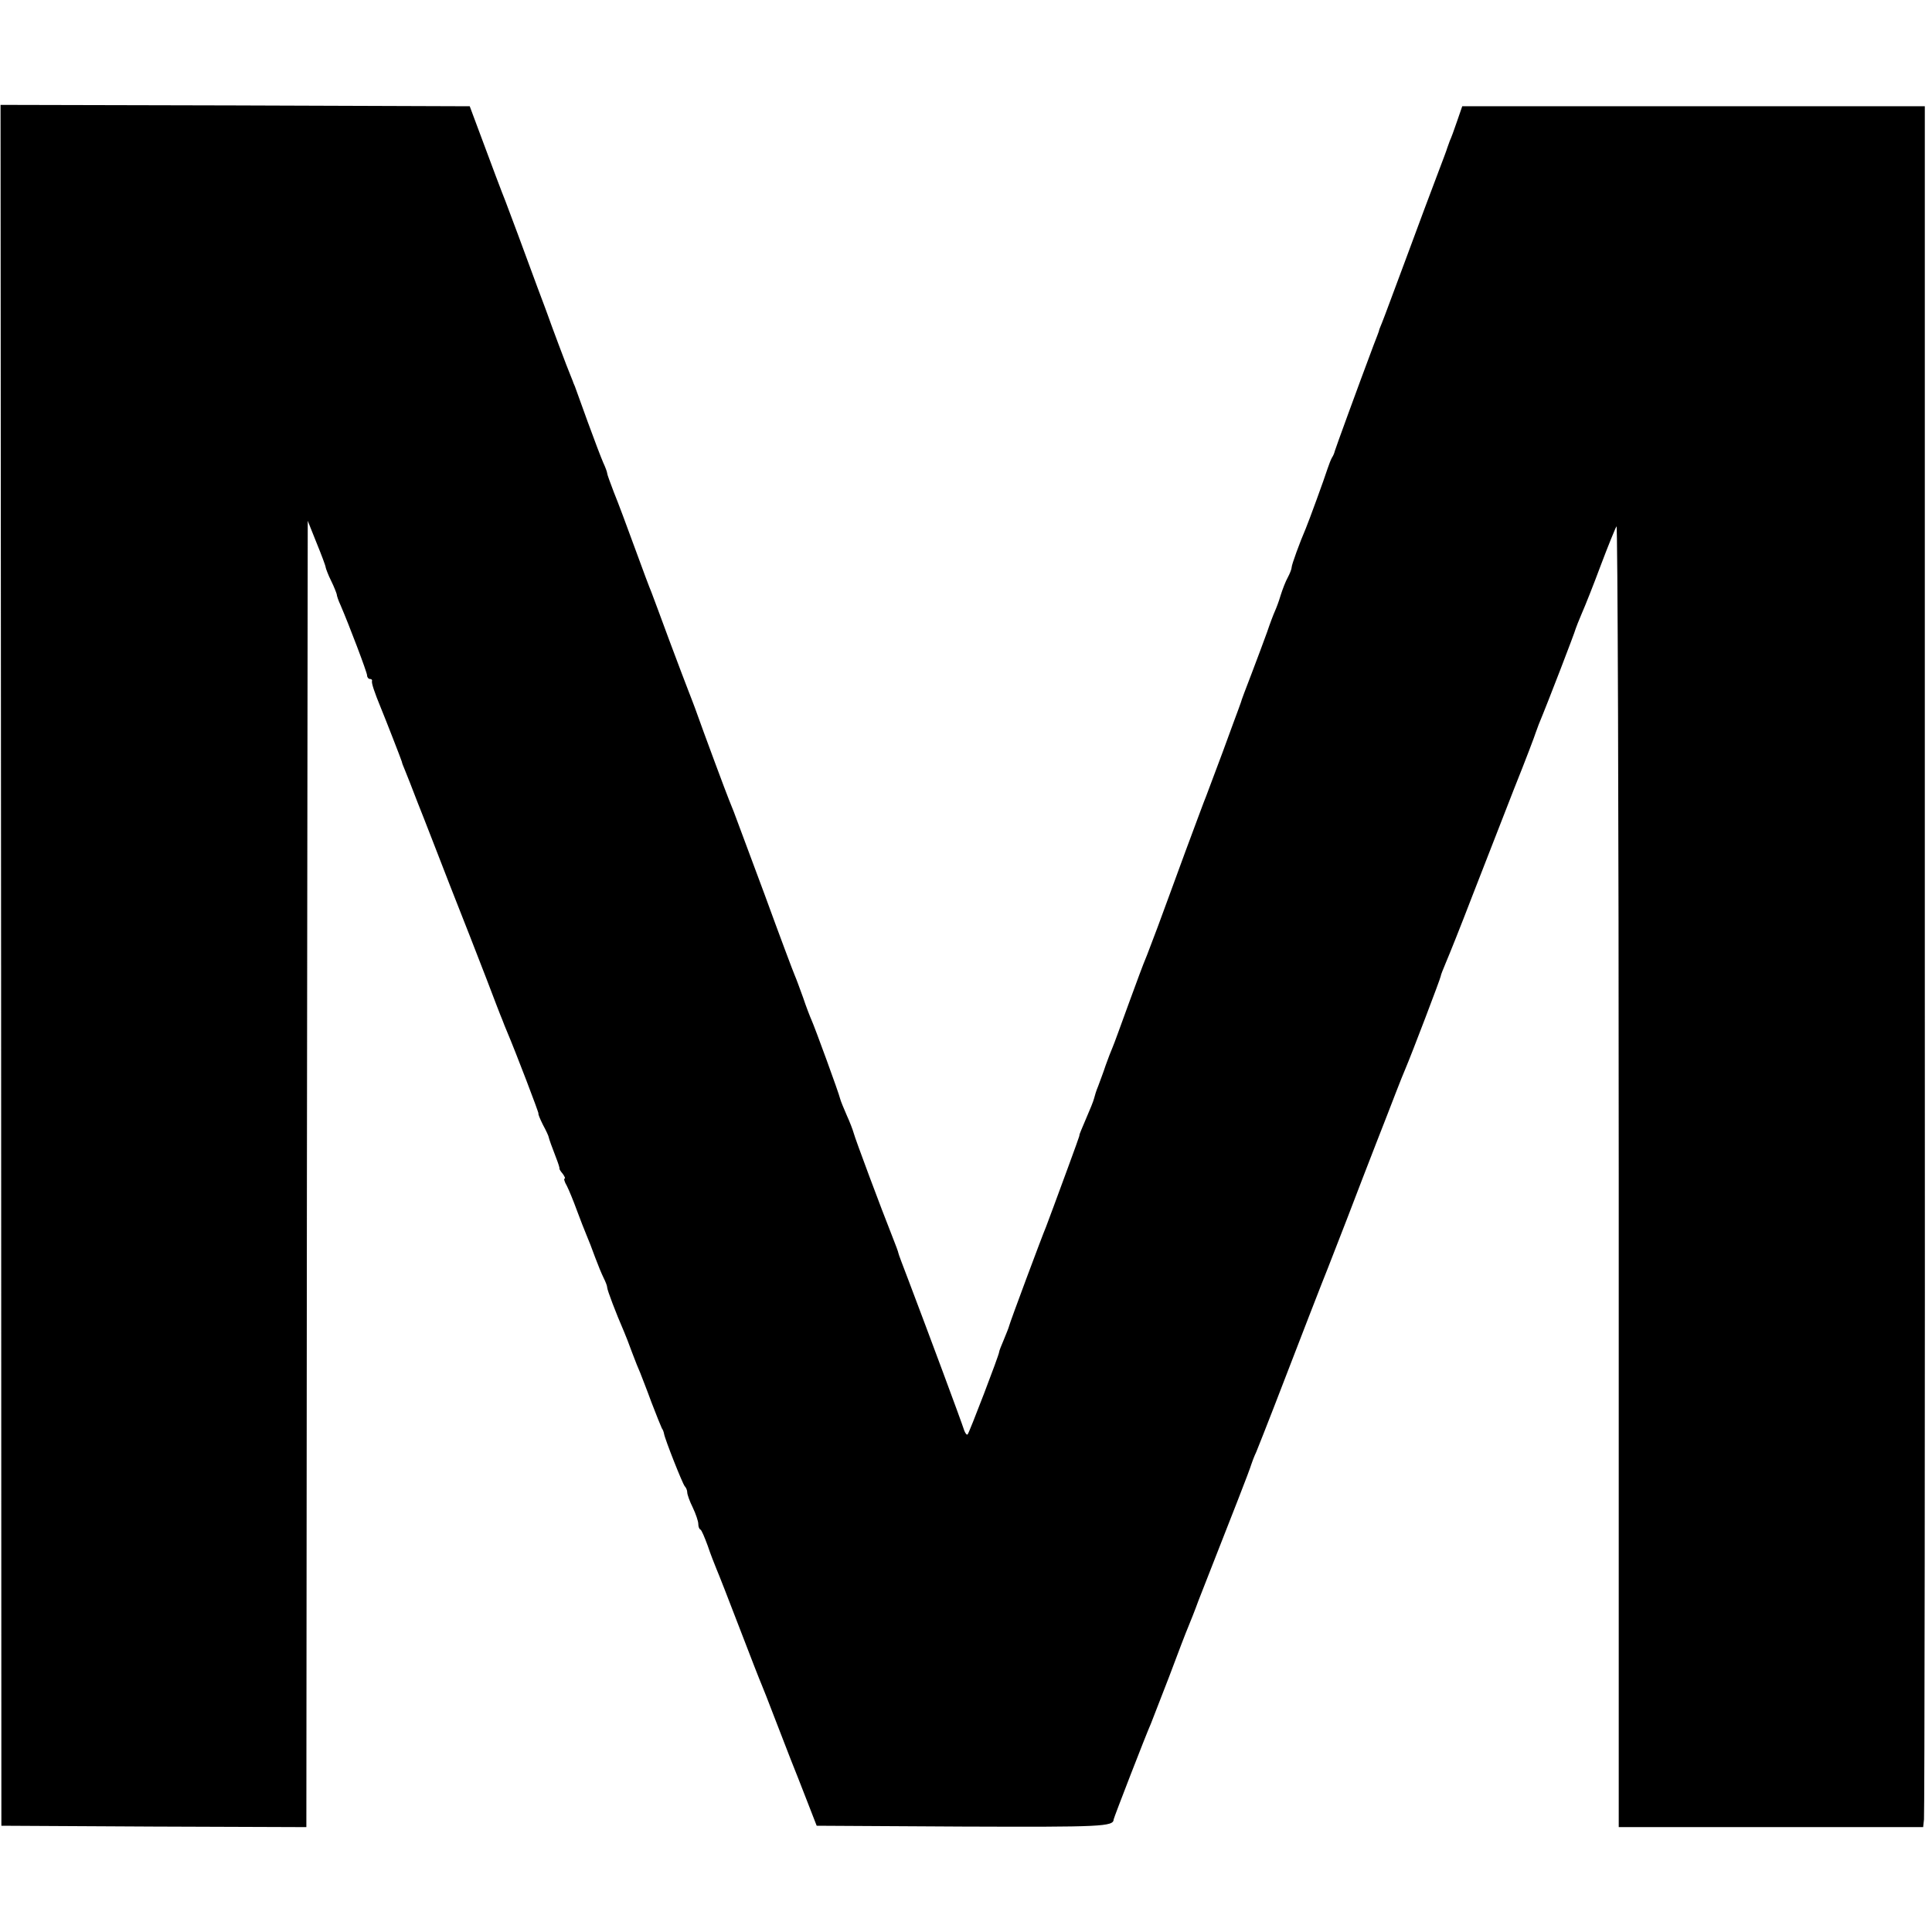 <?xml version="1.0" standalone="no"?>
<!DOCTYPE svg PUBLIC "-//W3C//DTD SVG 20010904//EN"
 "http://www.w3.org/TR/2001/REC-SVG-20010904/DTD/svg10.dtd">
<svg version="1.0" xmlns="http://www.w3.org/2000/svg"
 width="700pt" height="700pt" viewBox="0 0 700 700"
 preserveAspectRatio="xMidYMid meet">
<g transform="translate(0,700) scale(0.1,-0.1)"
fill="#000000" stroke="none">
<path d="M4 3503 l1 -3118 552 -3 553 -2 2 2366 3 2367 32 -80 c18 -44 33 -84
33 -89 1 -5 9 -27 20 -49 11 -22 19 -44 20 -48 0 -5 6 -23 14 -40 31 -72 96
-243 96 -254 0 -7 5 -13 10 -13 6 0 9 -3 8 -7 -3 -7 9 -42 32 -98 15 -36 75
-190 76 -195 0 -3 5 -16 11 -30 6 -14 27 -68 47 -120 21 -52 73 -187 117 -300
45 -113 103 -263 131 -335 27 -71 53 -139 58 -150 4 -11 12 -31 18 -45 29 -68
116 -295 113 -295 -2 0 5 -18 16 -40 12 -22 21 -42 21 -45 1 -6 12 -37 28 -78
7 -18 12 -34 11 -36 -1 -1 4 -10 12 -19 7 -10 10 -17 7 -17 -4 0 -1 -12 8 -27
8 -16 24 -55 36 -88 12 -33 28 -73 35 -90 7 -16 21 -52 31 -80 10 -27 24 -61
31 -75 7 -14 13 -29 13 -35 0 -9 31 -91 61 -160 5 -11 18 -45 29 -75 11 -30
25 -64 30 -75 4 -11 23 -58 40 -105 18 -47 35 -89 38 -95 4 -5 7 -14 8 -20 4
-22 67 -181 75 -190 5 -5 9 -15 9 -22 0 -8 9 -33 20 -55 11 -23 20 -50 20 -59
0 -10 3 -19 8 -21 4 -2 15 -28 26 -58 10 -30 25 -68 32 -85 7 -16 45 -113 84
-215 39 -102 75 -194 80 -205 5 -11 25 -63 45 -115 20 -52 47 -122 60 -155 13
-33 40 -100 59 -150 l35 -90 527 -3 c508 -2 548 0 549 26 1 7 117 307 135 347
4 11 34 88 66 170 31 83 62 164 69 180 7 17 24 59 37 95 39 99 91 232 143 365
26 66 48 125 49 130 2 6 9 26 18 45 8 19 36 91 63 160 85 221 187 484 196 505
4 11 36 92 70 180 34 88 81 212 106 275 25 63 56 144 70 180 14 36 29 74 34
85 24 56 129 332 129 338 0 4 9 26 19 50 10 23 53 130 94 237 42 107 110 283
152 390 43 107 78 200 79 205 2 6 7 19 11 30 35 84 131 334 134 347 1 4 11 29
22 55 12 27 43 105 69 175 26 69 52 133 57 141 4 9 8 -1048 8 -2349 l0 -2364
551 0 552 0 3 28 c2 15 4 1418 3 3117 l0 3090 -838 0 -838 0 -19 -55 c-10 -30
-22 -62 -26 -70 -3 -8 -7 -19 -9 -25 -1 -5 -18 -50 -37 -100 -19 -49 -69 -184
-112 -300 -43 -115 -82 -221 -88 -235 -6 -14 -11 -27 -11 -30 -1 -3 -9 -25
-19 -50 -59 -157 -139 -377 -141 -385 -1 -5 -5 -16 -10 -23 -4 -7 -11 -25 -16
-40 -11 -35 -68 -191 -79 -217 -22 -51 -51 -131 -51 -140 0 -6 -6 -22 -14 -37
-8 -14 -19 -43 -26 -65 -6 -21 -16 -47 -21 -58 -5 -11 -18 -45 -28 -75 -11
-30 -36 -98 -56 -150 -20 -52 -38 -99 -39 -105 -2 -5 -6 -17 -9 -25 -3 -8 -29
-78 -57 -155 -29 -77 -56 -149 -60 -160 -5 -11 -38 -101 -75 -200 -36 -99 -82
-223 -101 -275 -20 -52 -39 -104 -44 -115 -5 -11 -32 -83 -60 -160 -28 -77
-54 -149 -59 -160 -5 -11 -16 -40 -25 -65 -8 -25 -21 -58 -27 -75 -7 -16 -13
-37 -15 -45 -2 -9 -15 -41 -29 -73 -13 -31 -25 -58 -24 -60 0 -3 -1 -8 -93
-257 -11 -30 -24 -64 -28 -75 -13 -30 -132 -349 -134 -360 -1 -5 -10 -27 -19
-49 -9 -21 -17 -41 -17 -45 0 -10 -108 -292 -114 -298 -3 -3 -8 3 -12 13 -14
43 -128 349 -200 539 -21 55 -39 102 -39 105 0 3 -10 30 -22 60 -41 103 -135
355 -140 375 -3 11 -14 40 -25 64 -11 25 -22 52 -24 60 -4 19 -91 257 -104
286 -5 11 -19 47 -30 80 -12 33 -25 69 -30 80 -5 11 -55 144 -110 295 -56 151
-106 285 -111 298 -5 12 -13 32 -18 45 -8 19 -90 239 -123 332 -6 17 -17 44
-23 60 -7 17 -38 100 -70 185 -31 85 -61 164 -65 175 -5 11 -32 83 -60 160
-28 77 -62 168 -76 202 -13 34 -24 64 -24 68 0 4 -6 21 -14 38 -8 18 -33 84
-56 147 -23 63 -44 122 -47 130 -4 8 -7 17 -8 20 -1 3 -5 12 -8 20 -9 20 -77
202 -81 215 -2 6 -7 19 -11 30 -8 20 -34 91 -99 267 -20 53 -40 107 -45 120
-8 19 -47 122 -116 308 l-13 35 -850 3 -850 2 2 -3117z"/>
</g>
</svg>
